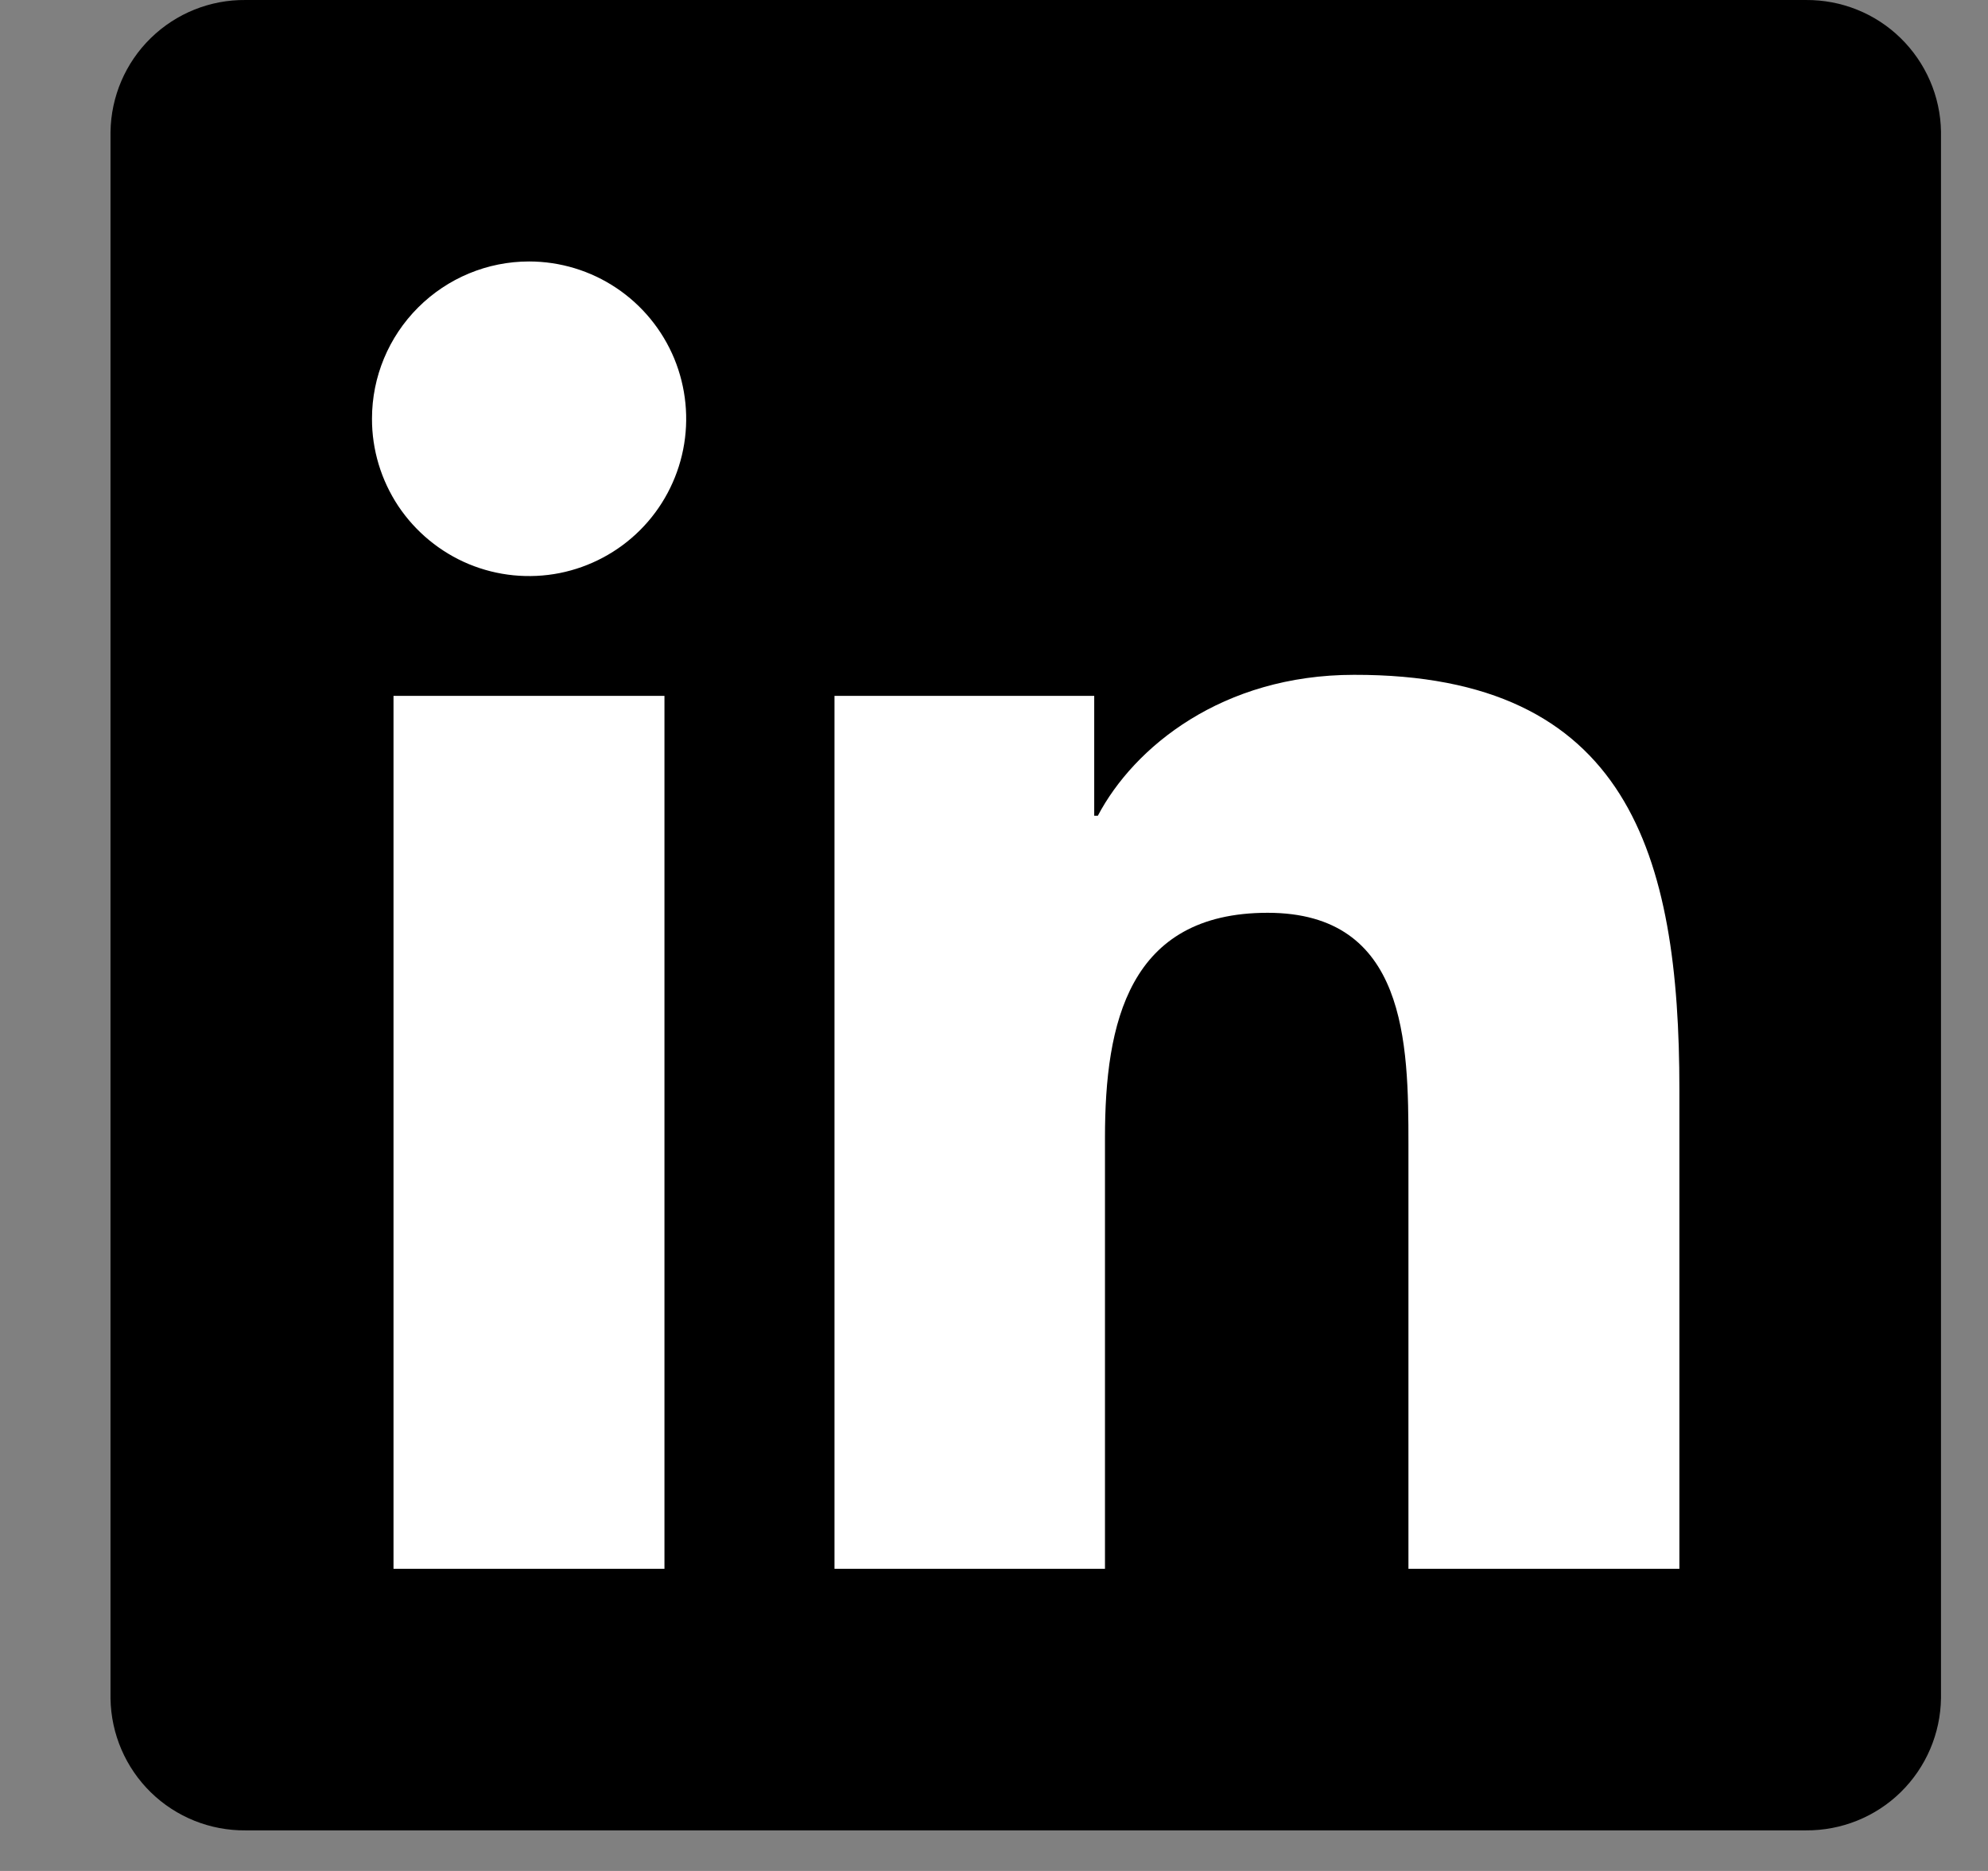 <svg width="17" height="16" viewBox="0 0 17 16" fill="none" xmlns="http://www.w3.org/2000/svg">
<rect x="0" y="0" width="17" height="16" fill="#808080" stroke="none"/>
<path d="M15.443 5.9275e-05H2.1C1.797 -0.003 1.506 0.114 1.289 0.326C1.073 0.537 0.949 0.826 0.945 1.129V14.526C0.95 14.829 1.074 15.117 1.29 15.328C1.506 15.539 1.798 15.656 2.1 15.653H15.443C15.746 15.655 16.038 15.538 16.254 15.326C16.47 15.114 16.594 14.825 16.598 14.522V1.125C16.593 0.823 16.468 0.536 16.252 0.325C16.036 0.114 15.745 -0.002 15.443 5.9275e-05Z" fill="url(#paint0_linear_491_6986)"/>
<path d="M3.365 5.951H5.682V13.416H3.365V5.951ZM4.524 2.236C4.79 2.236 5.05 2.315 5.271 2.463C5.492 2.611 5.664 2.821 5.766 3.067C5.867 3.313 5.894 3.583 5.842 3.844C5.79 4.105 5.662 4.345 5.474 4.533C5.286 4.721 5.046 4.849 4.785 4.901C4.525 4.952 4.255 4.926 4.009 4.824C3.764 4.722 3.554 4.549 3.406 4.328C3.259 4.106 3.18 3.846 3.181 3.58C3.181 3.223 3.323 2.882 3.575 2.63C3.827 2.378 4.168 2.236 4.524 2.236ZM7.136 5.951H9.357V6.976H9.388C9.697 6.389 10.452 5.771 11.579 5.771C13.926 5.766 14.361 7.312 14.361 9.317V13.416H12.044V9.784C12.044 8.92 12.029 7.806 10.84 7.806C9.651 7.806 9.449 8.749 9.449 9.728V13.416H7.136V5.951Z" fill="white"/>
<defs>
<linearGradient id="paint0_linear_491_6986" x1="0.945" y1="7.826" x2="16.598" y2="7.826" gradientUnits="userSpaceOnUse">
<stop stopColor="#A49341"/>
<stop offset="0.5" stopColor="#D5C38D"/>
<stop offset="1" stopColor="#A3923F"/>
</linearGradient>
</defs>
</svg>
